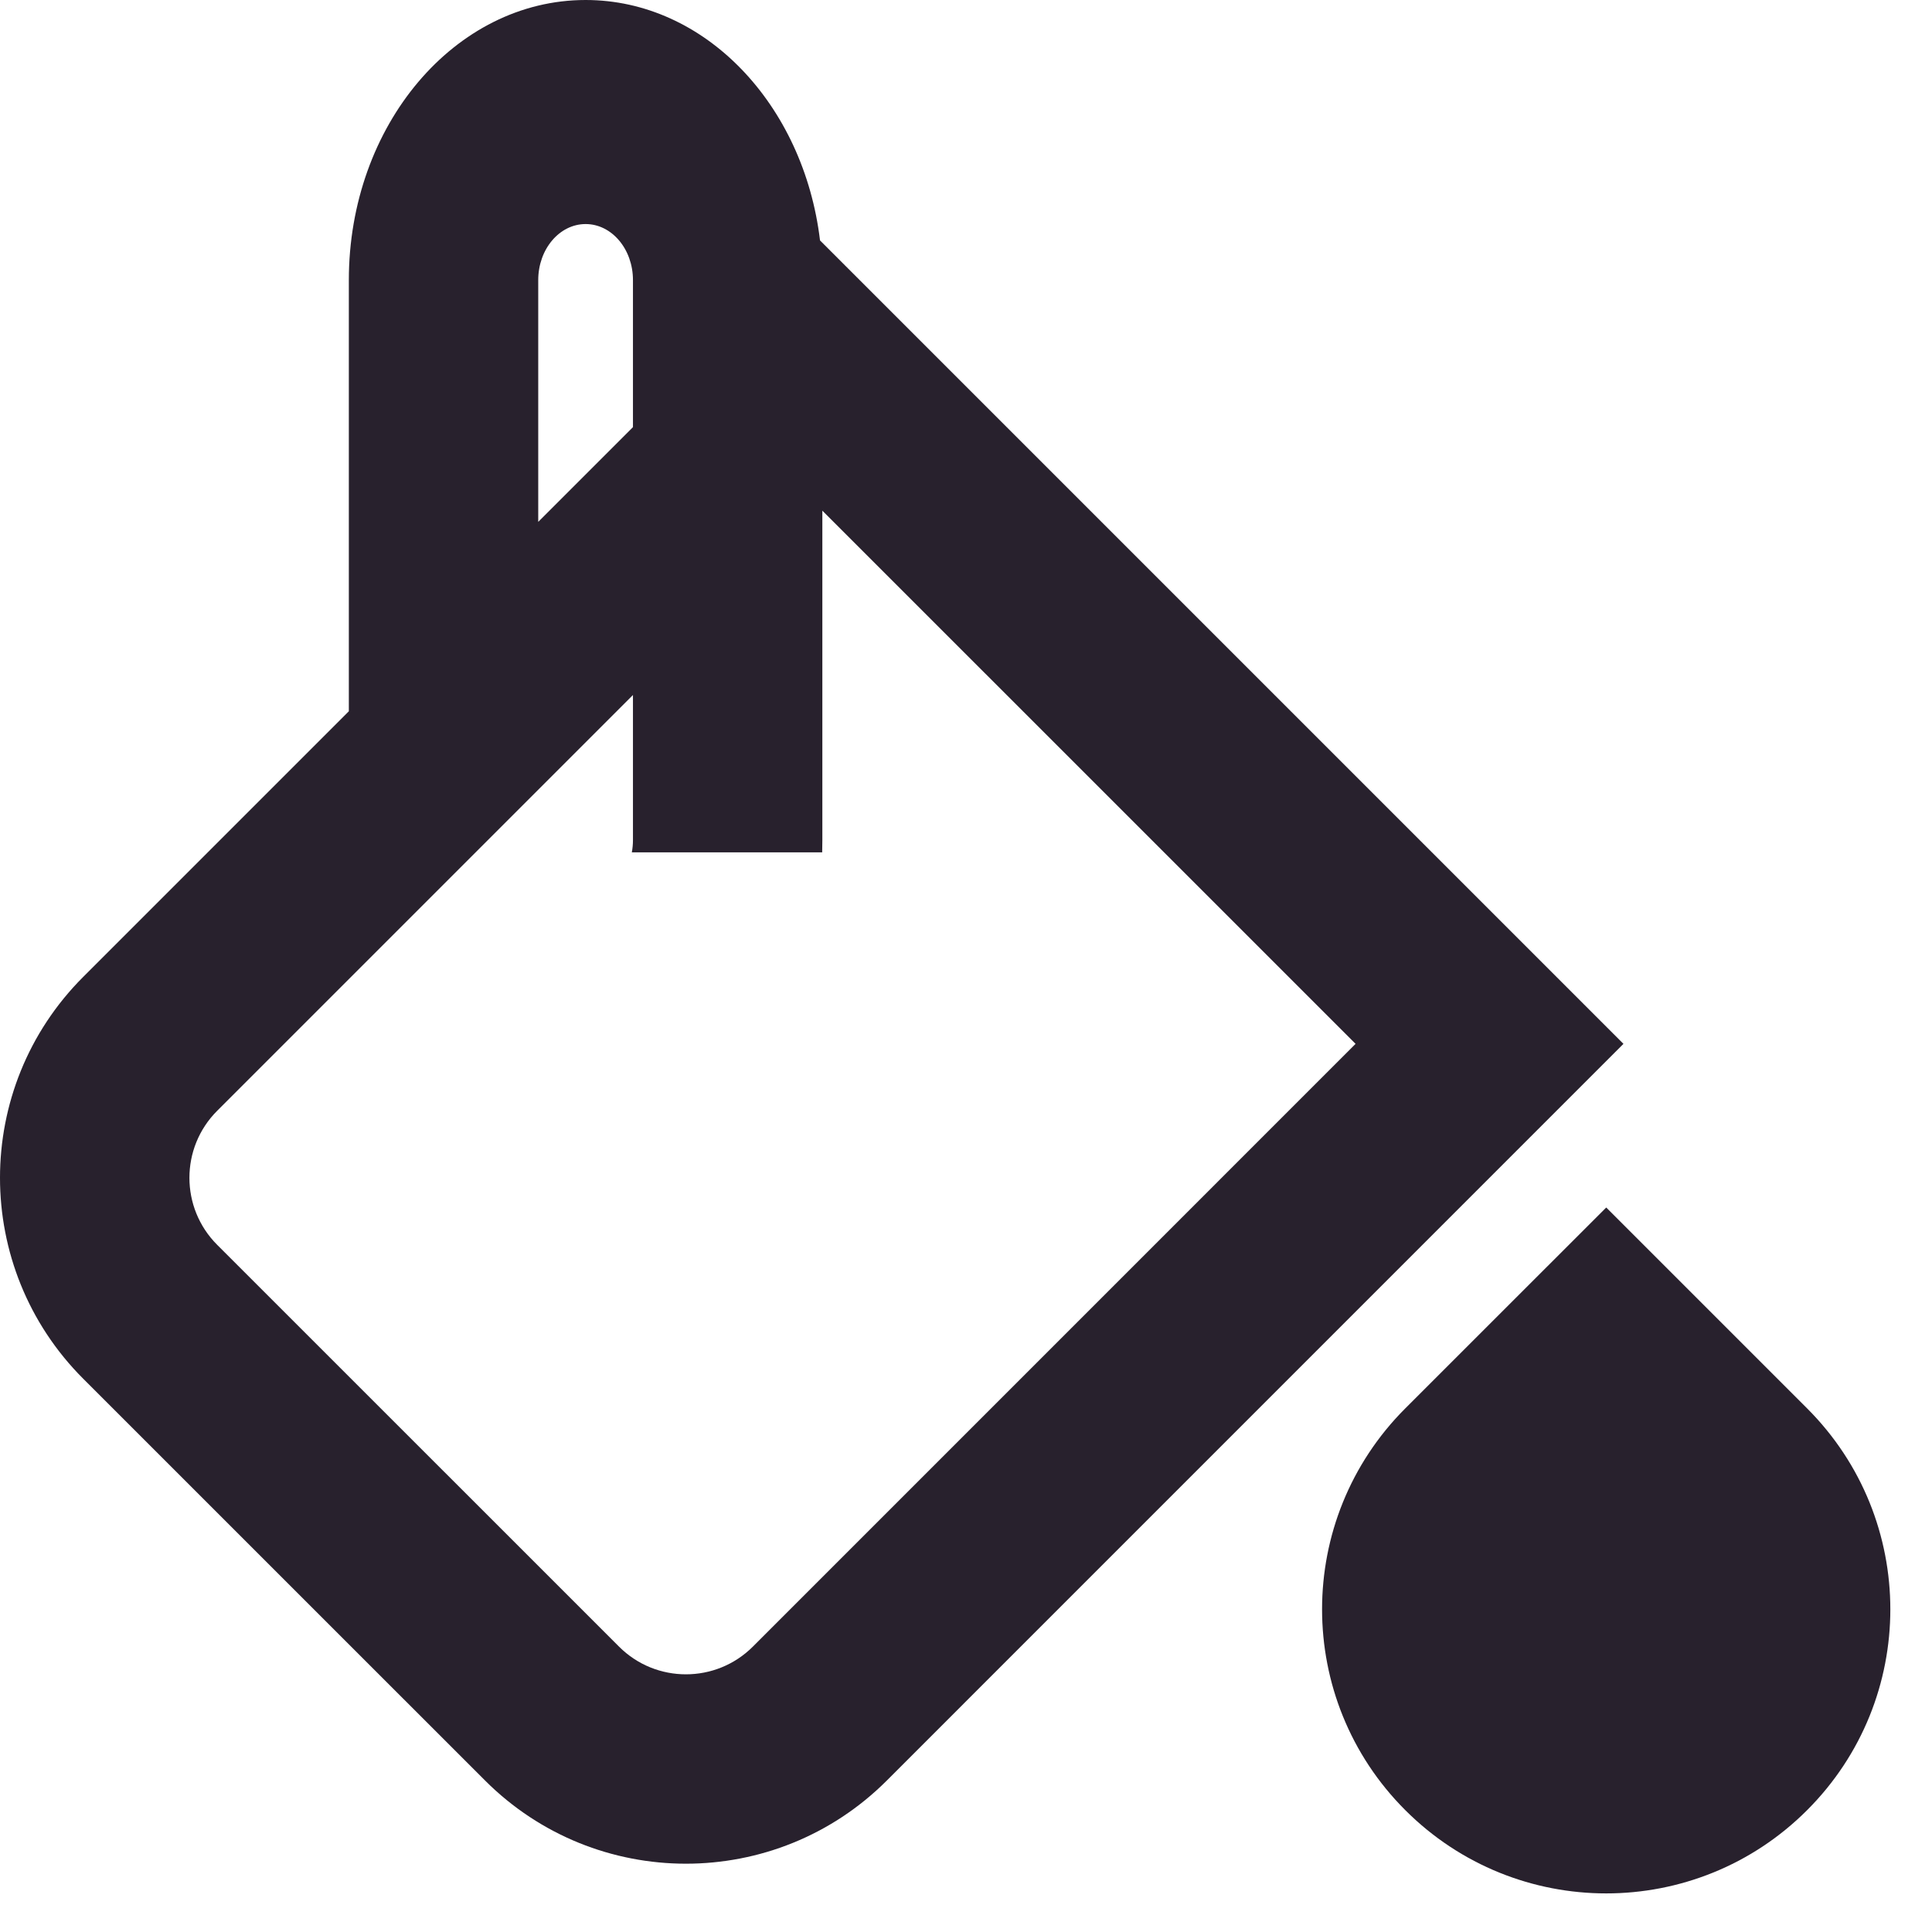 <?xml version="1.0" encoding="UTF-8"?> <svg xmlns="http://www.w3.org/2000/svg" width="34" height="34" viewBox="0 0 34 34" fill="none"><path fill-rule="evenodd" clip-rule="evenodd" d="M10.306 0C12.407 0 14.145 1.839 14.431 4.231L28.57 18.37L15.607 31.334C13.654 33.286 10.488 33.286 8.536 31.334L1.464 24.263C-0.488 22.31 -0.488 19.144 1.464 17.192L6.139 12.517V4.929C6.139 2.207 8.005 0 10.306 0ZM11.139 4.929V7.517L9.472 9.184V4.929C9.472 4.384 9.846 3.943 10.306 3.943C10.766 3.943 11.139 4.384 11.139 4.929ZM11.139 14.786V12.231L3.821 19.549C3.171 20.2 3.171 21.255 3.821 21.906L10.893 28.977C11.543 29.628 12.599 29.628 13.25 28.977L23.856 18.37L14.472 8.987V14.786C14.472 14.858 14.471 14.929 14.469 15H11.119C11.132 14.931 11.139 14.86 11.139 14.786Z" fill="#28212D"></path><path d="M24.731 24.785C22.778 26.738 22.778 29.904 24.731 31.856C26.684 33.809 29.849 33.809 31.802 31.856C33.755 29.904 33.755 26.738 31.802 24.785L28.267 21.25L24.731 24.785Z" fill="#28212D"></path></svg> 